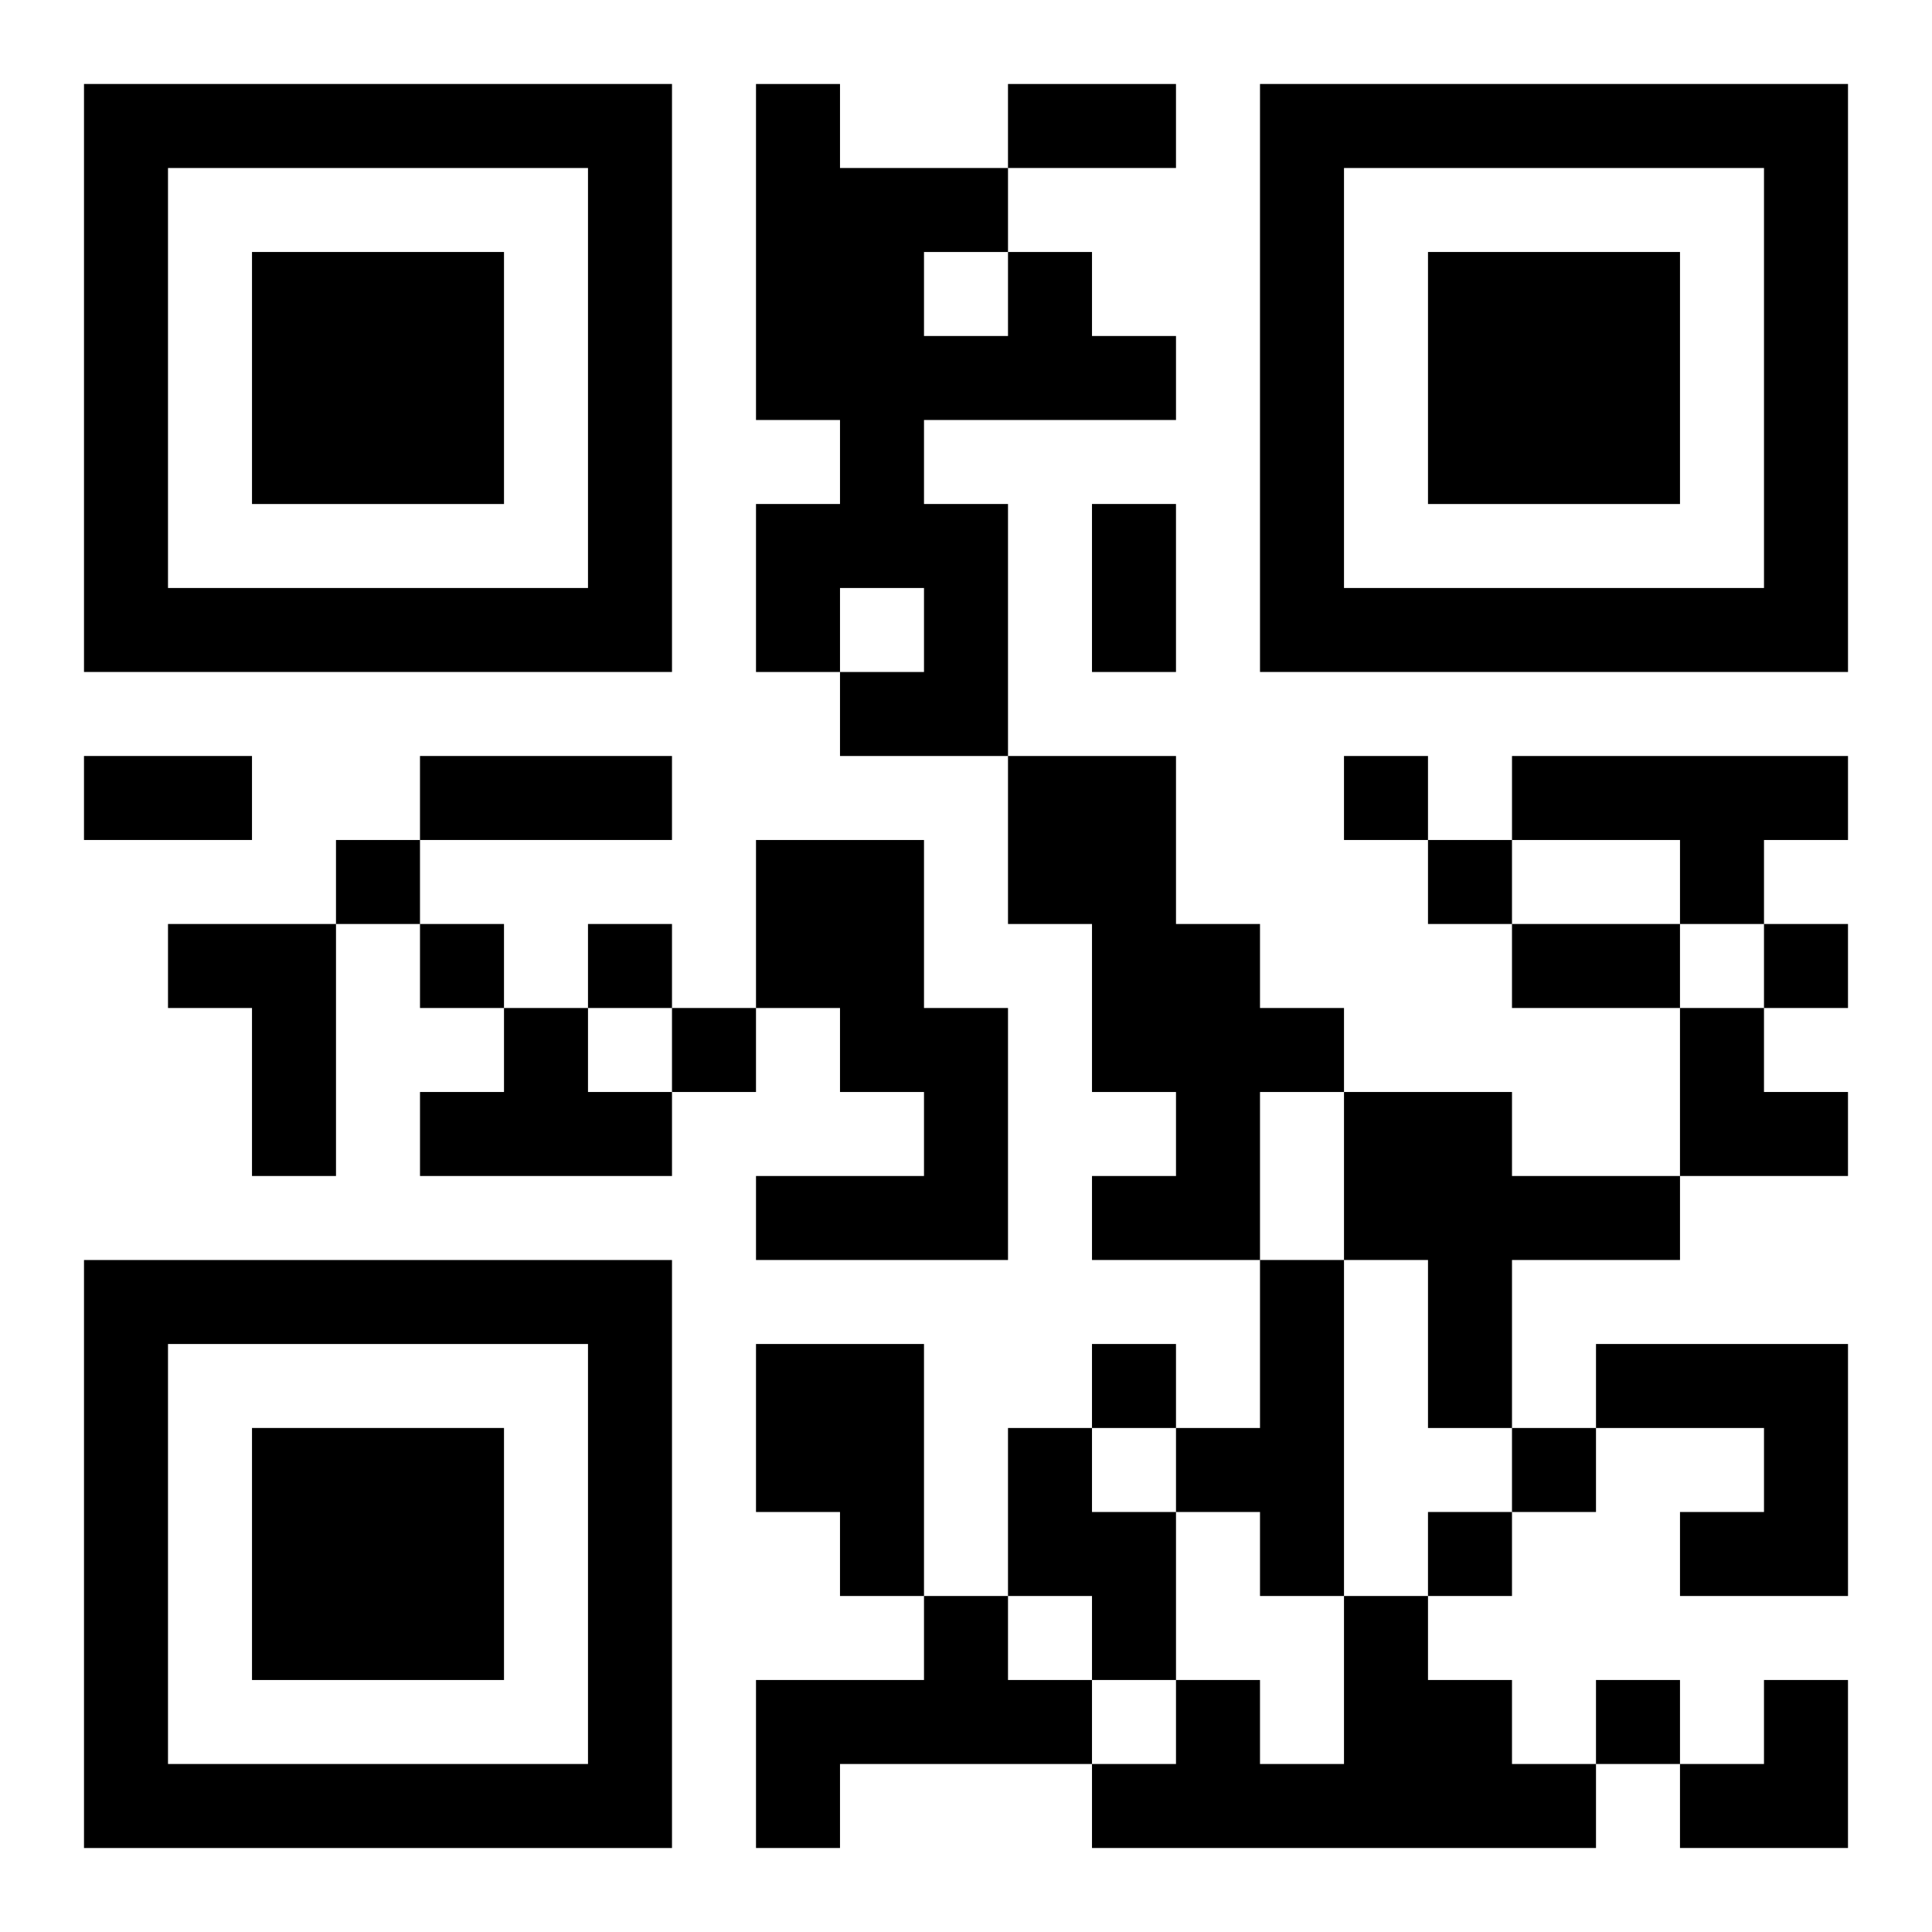 <?xml version="1.0" encoding="UTF-8"?>
<svg width="250" height="250" baseProfile="full" version="1.1" viewBox="-1 -1 23 23" xmlns="http://www.w3.org/2000/svg" xmlns:xlink="http://www.w3.org/1999/xlink"><symbol id="a"><path d="m0 7v7h7v-7h-7zm1 1h5v5h-5v-5zm1 1v3h3v-3h-3z"/></symbol><use y="-7" xlink:href="#a"/><use y="7" xlink:href="#a"/><use x="14" y="-7" xlink:href="#a"/><path d="m11 2h1v1h1v1h-3v1h1v3h-2v-1h1v-1h-1v1h-1v-2h1v-1h-1v-4h1v1h2v1m-1 0v1h1v-1h-1m1 6h2v2h1v1h1v1h-1v2h-2v-1h1v-1h-1v-2h-1v-2m6 0h4v1h-1v1h-1v-1h-2v-1m-9 1h2v2h1v3h-3v-1h2v-1h-1v-1h-1v-2m-7 1h2v3h-1v-2h-1v-1m4 1h1v1h1v1h-3v-1h1v-1m10 1h2v1h2v1h-2v2h-1v-2h-1v-2m-1 2h1v4h-1v-1h-1v-1h1v-2m-6 1h2v3h-1v-1h-1v-2m10 0h3v3h-2v-1h1v-1h-2v-1m-7 1h1v1h1v2h-1v-1h-1v-2m-1 2h1v1h1v1h-3v1h-1v-2h2v-1m5 0h1v1h1v1h1v1h-6v-1h1v-1h1v1h1v-2m0-10v1h1v-1h-1m-12 1v1h1v-1h-1m13 0v1h1v-1h-1m-12 1v1h1v-1h-1m2 0v1h1v-1h-1m14 0v1h1v-1h-1m-13 1v1h1v-1h-1m5 4v1h1v-1h-1m5 1v1h1v-1h-1m-1 1v1h1v-1h-1m2 2v1h1v-1h-1m-7-19h2v1h-2v-1m1 5h1v2h-1v-2m-12 3h2v1h-2v-1m4 0h3v1h-3v-1m13 2h2v1h-2v-1m2 1h1v1h1v1h-2zm0 8m1 0h1v2h-2v-1h1z"/></svg>
